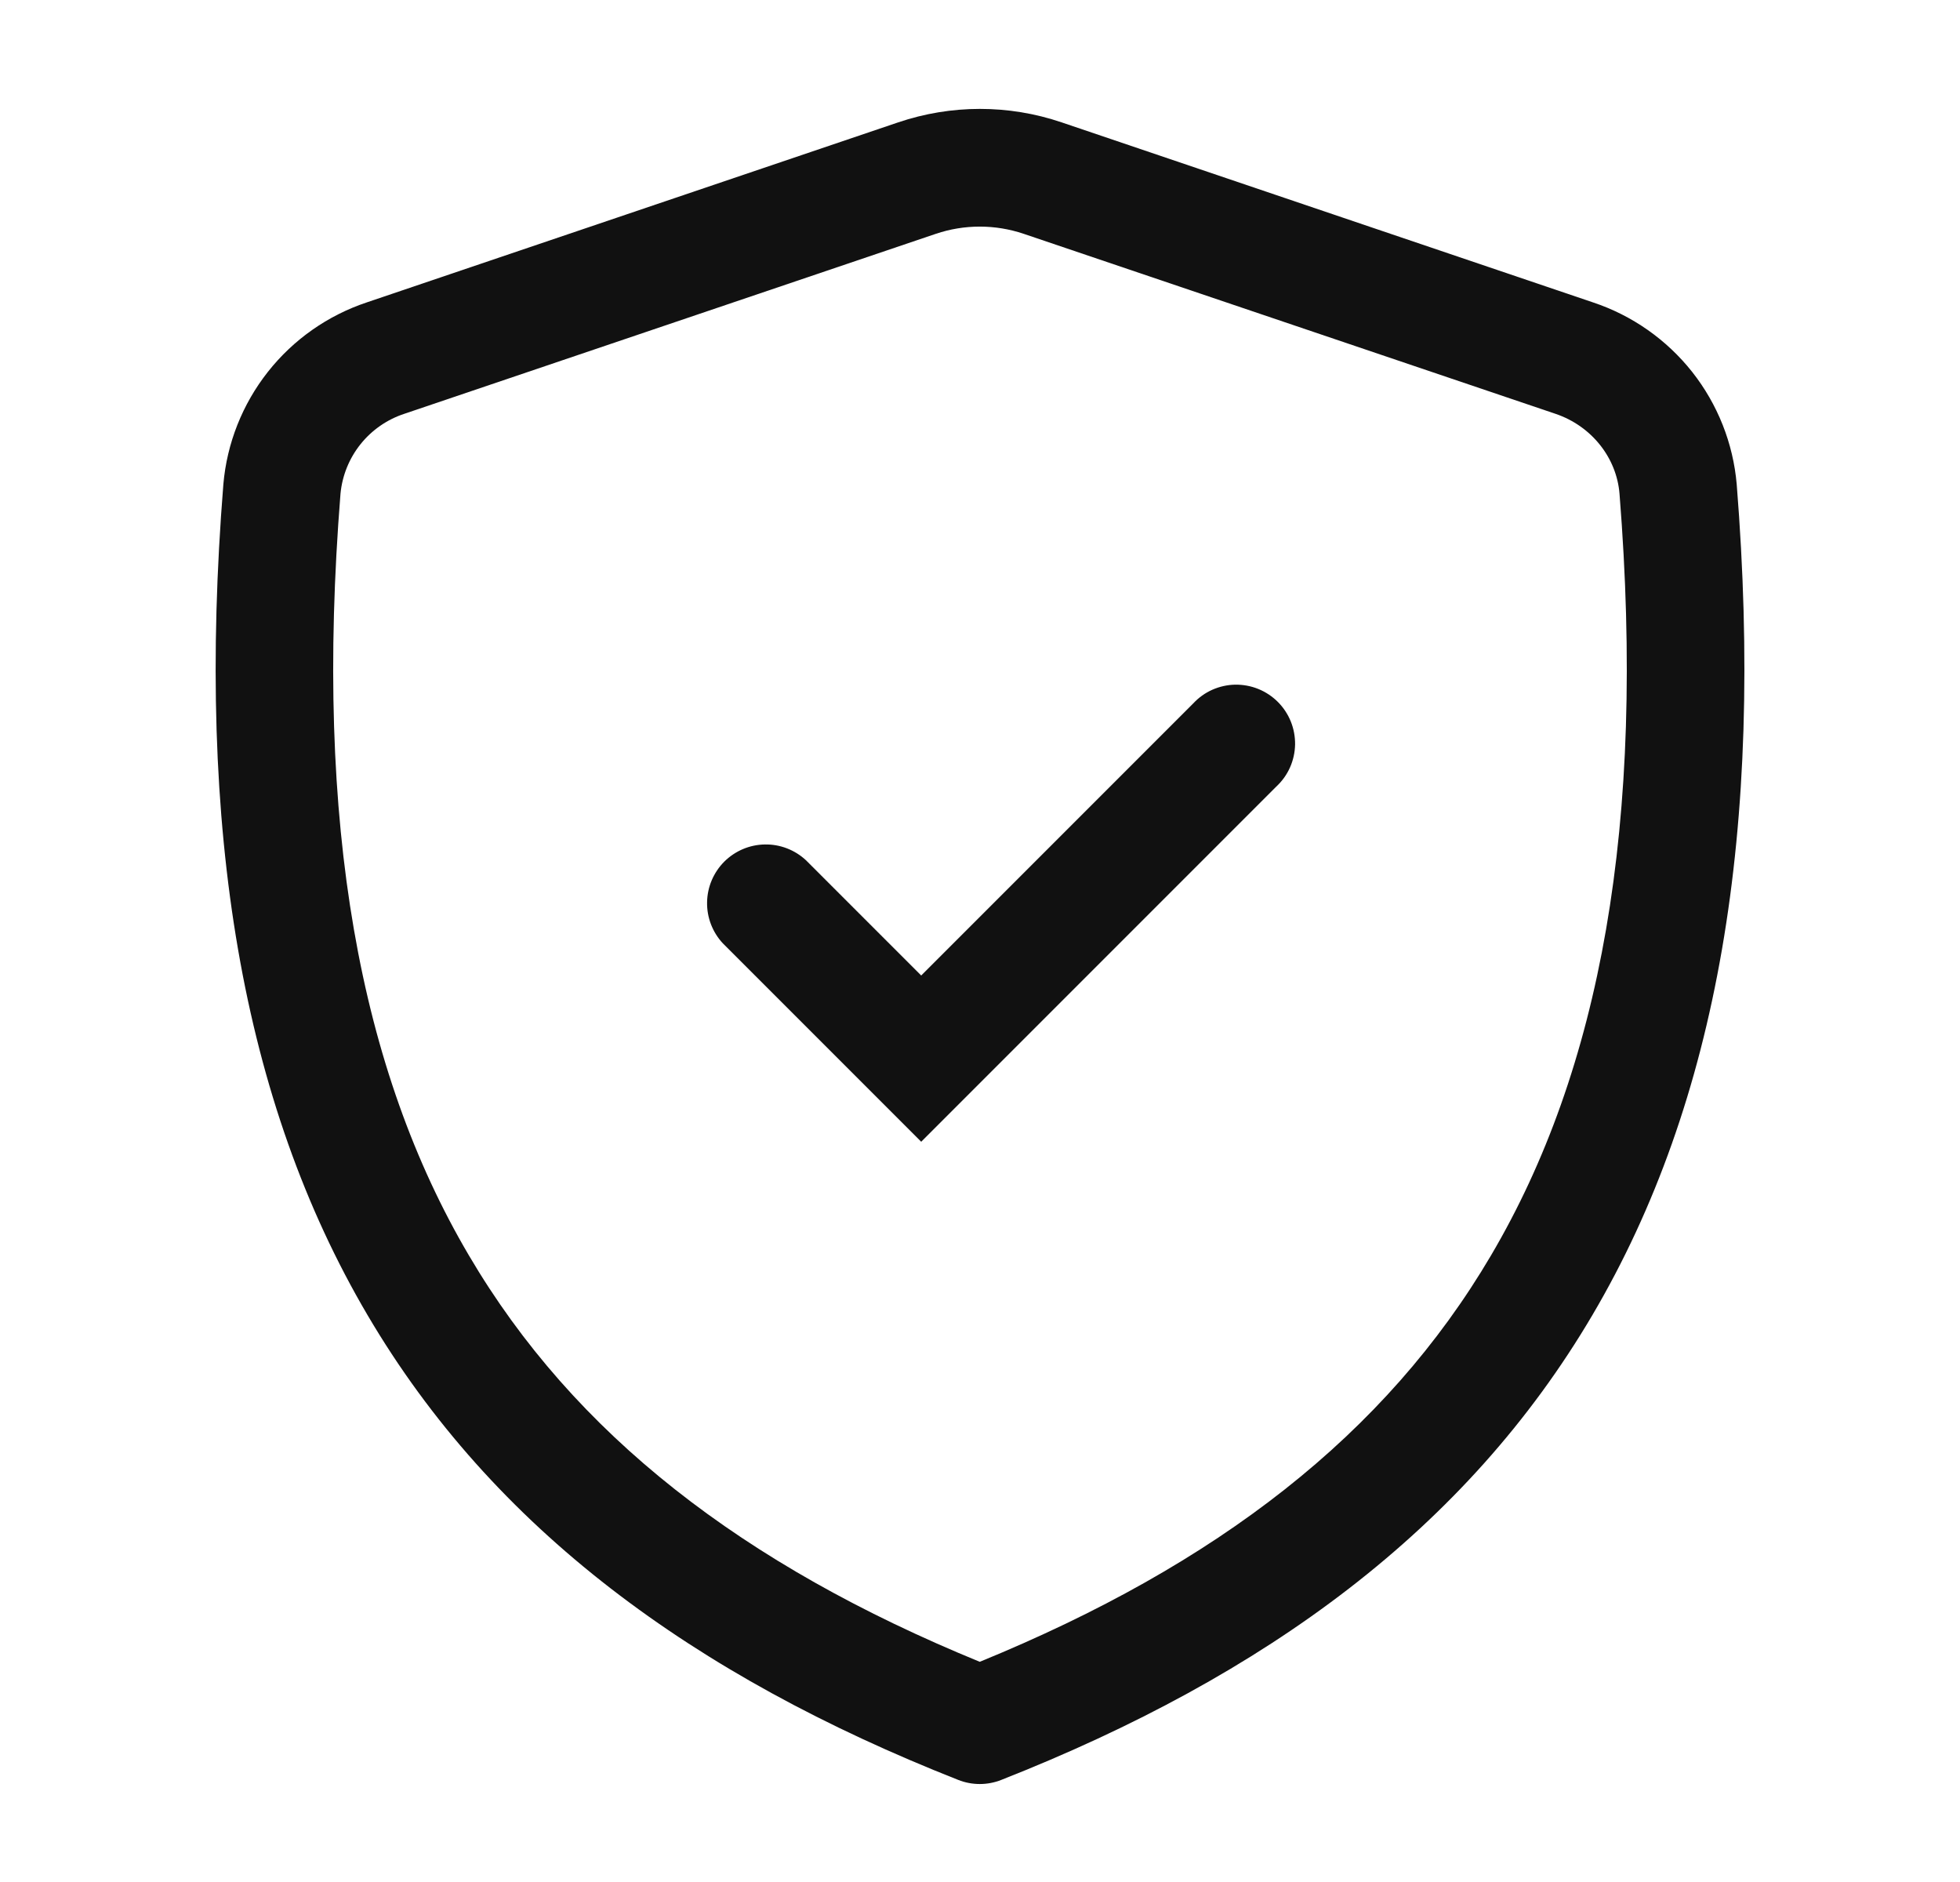 <svg width="25" height="24" viewBox="0 0 25 24" fill="none" xmlns="http://www.w3.org/2000/svg">
<path d="M16.28 10.03C16.354 9.961 16.413 9.879 16.454 9.787C16.495 9.695 16.517 9.595 16.519 9.494C16.52 9.394 16.502 9.294 16.464 9.2C16.426 9.107 16.37 9.022 16.299 8.951C16.228 8.88 16.143 8.824 16.05 8.786C15.956 8.748 15.856 8.73 15.755 8.731C15.655 8.733 15.556 8.755 15.463 8.796C15.371 8.837 15.289 8.896 15.22 8.97L11.75 12.44L10.28 10.97C10.138 10.838 9.95 10.765 9.755 10.769C9.561 10.772 9.376 10.851 9.238 10.988C9.101 11.126 9.022 11.311 9.019 11.505C9.015 11.7 9.088 11.888 9.22 12.03L11.75 14.56L16.28 10.03Z" fill="#111111"/>
<path d="M13.54 1.56C12.864 1.331 12.131 1.332 11.455 1.561L4.679 3.856C4.181 4.022 3.742 4.33 3.417 4.742C3.092 5.154 2.894 5.653 2.849 6.176C2.496 10.586 3.089 14.052 4.687 16.769C6.29 19.494 8.846 21.367 12.222 22.698C12.399 22.768 12.595 22.768 12.772 22.698C16.151 21.367 18.708 19.494 20.312 16.769C21.912 14.052 22.504 10.585 22.152 6.177C22.107 5.654 21.909 5.155 21.584 4.743C21.258 4.331 20.819 4.023 20.321 3.857L13.54 1.56ZM11.936 2.982C12.3 2.859 12.694 2.859 13.058 2.982L19.84 5.277C20.302 5.433 20.62 5.838 20.657 6.296C20.994 10.522 20.409 13.647 19.019 16.008C17.675 18.293 15.523 19.954 12.497 21.192C9.474 19.954 7.324 18.293 5.98 16.008C4.59 13.648 4.006 10.522 4.343 6.296C4.365 6.065 4.454 5.845 4.599 5.664C4.744 5.483 4.939 5.348 5.16 5.276L11.936 2.982Z" fill="#111111"/>
</svg>
